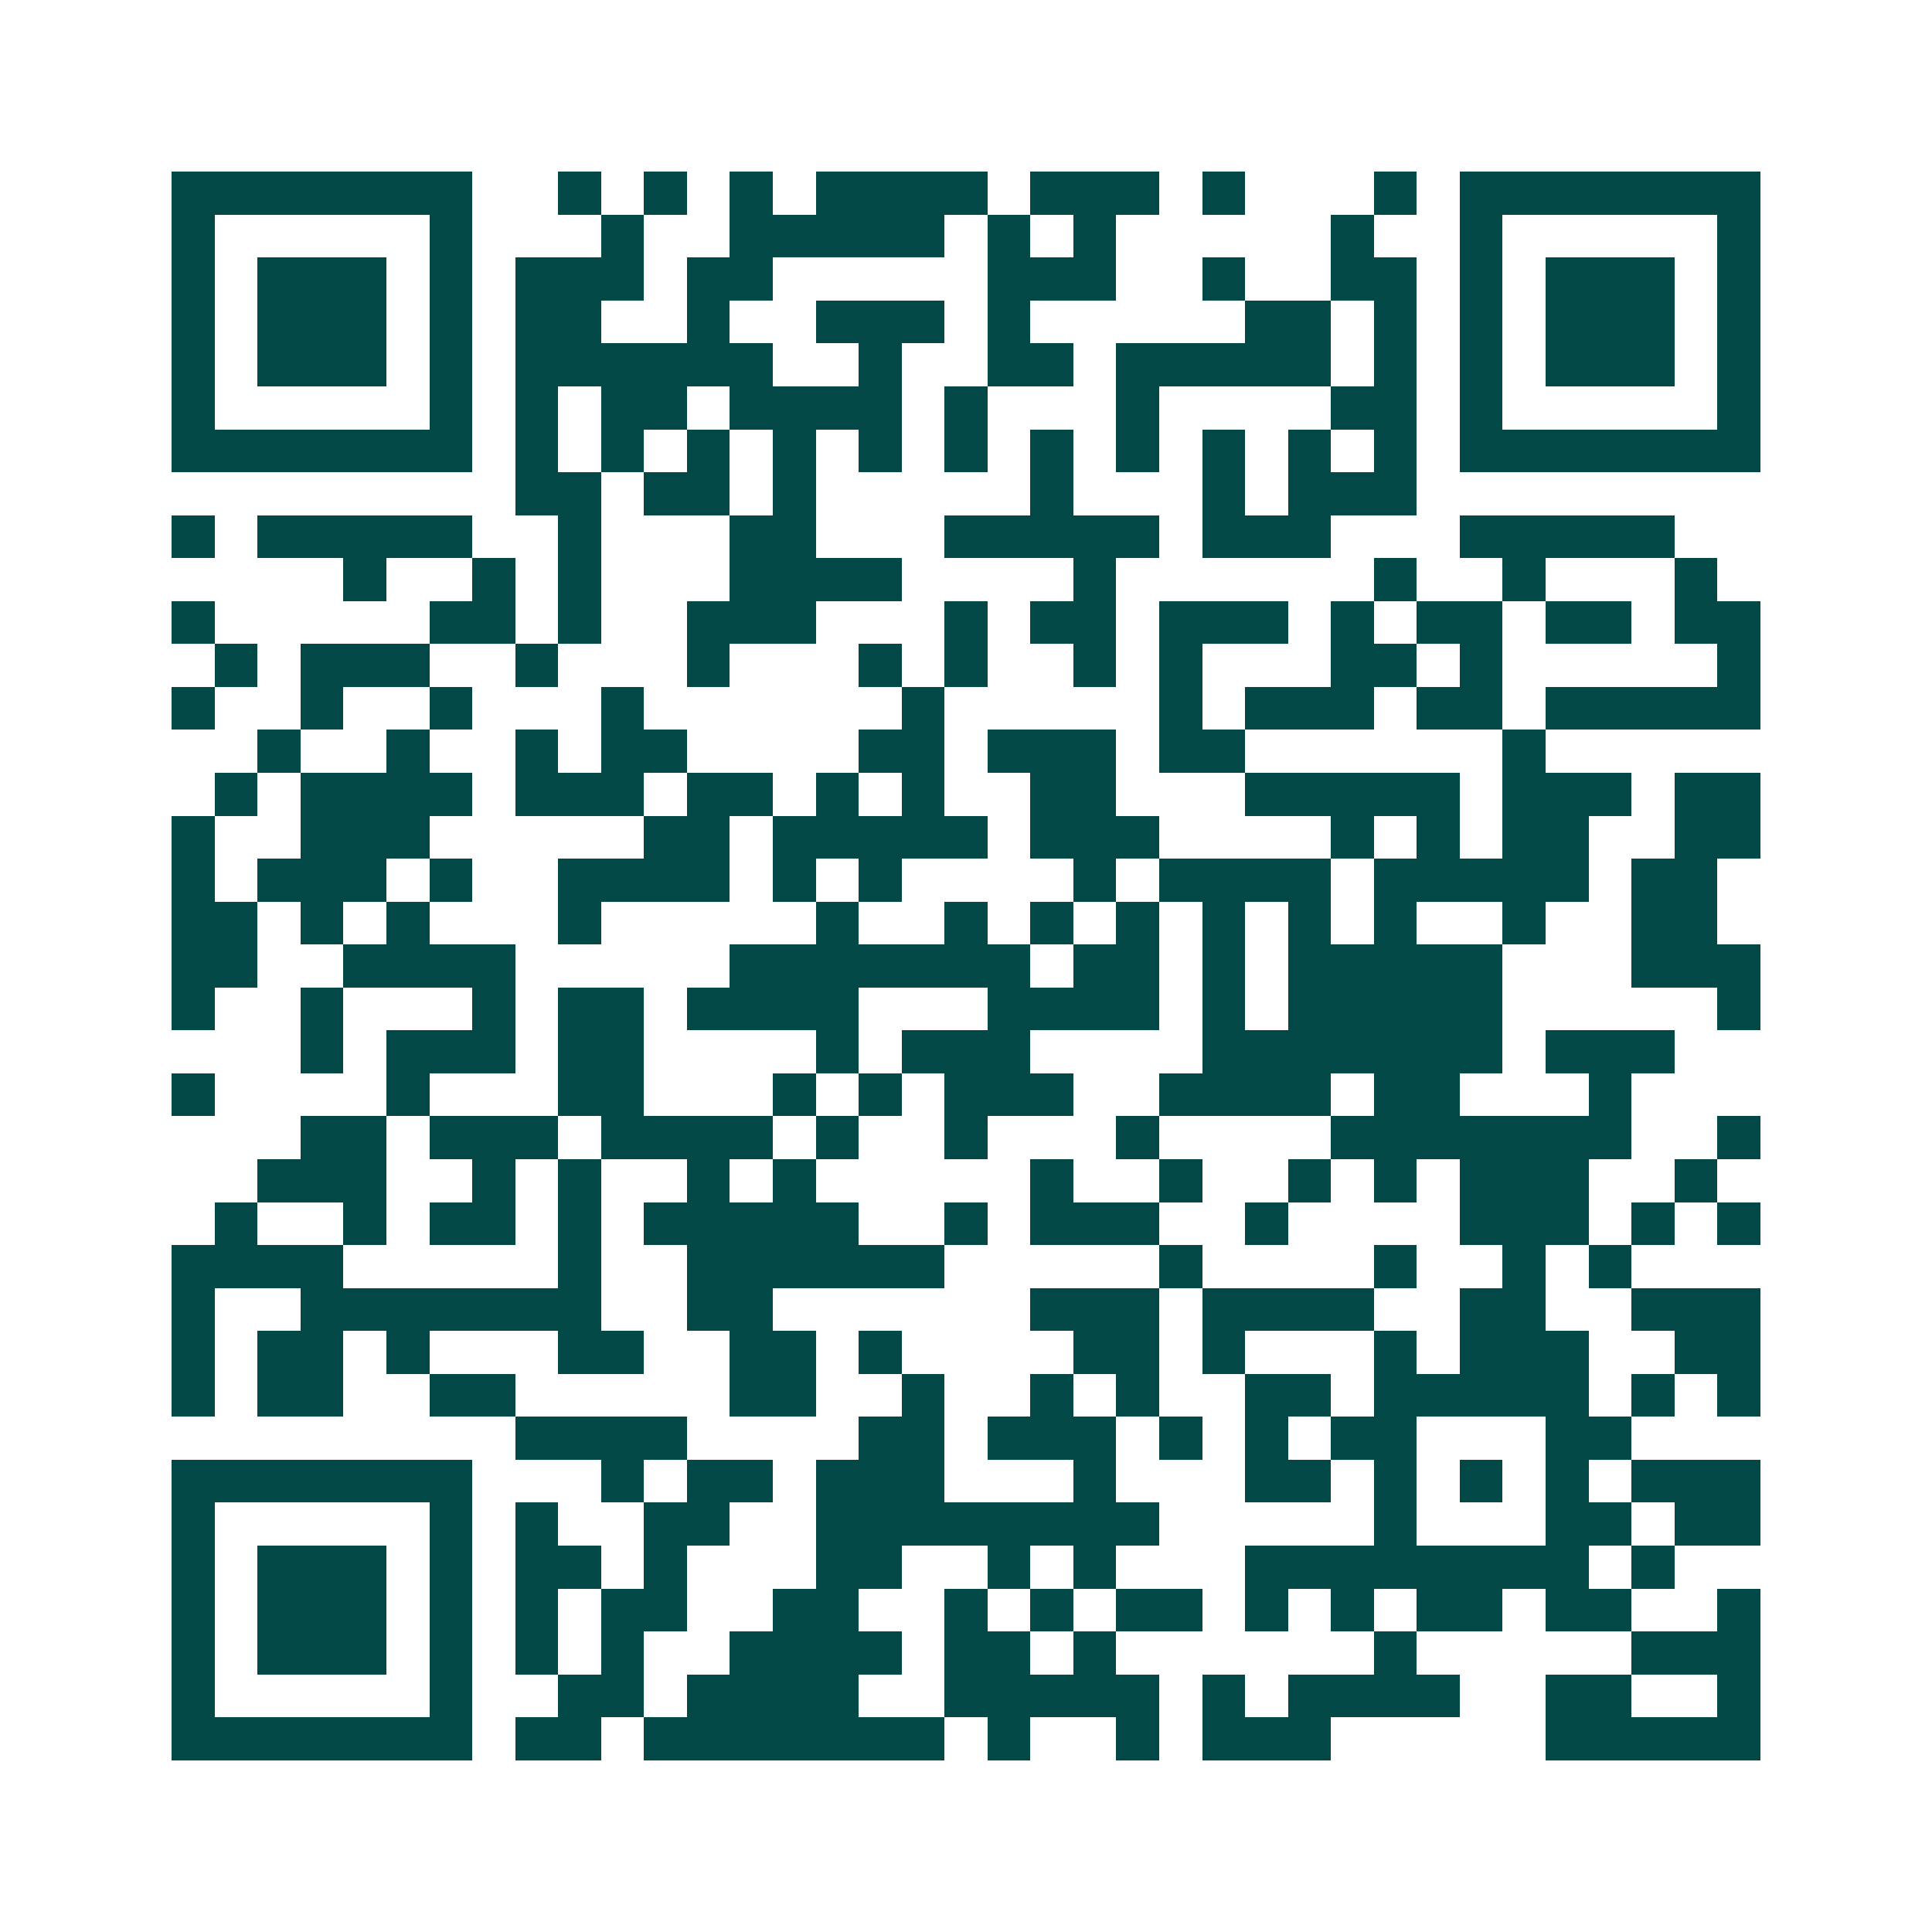 <svg xmlns="http://www.w3.org/2000/svg" width="200" height="200" viewBox="0 0 45 45" shape-rendering="crispEdges"><path fill="#ffffff" d="M0 0h45v45H0z"/><path stroke="#014847" d="M4 4.5h7m2 0h1m1 0h1m1 0h1m1 0h4m1 0h3m1 0h1m3 0h1m1 0h7M4 5.5h1m5 0h1m3 0h1m2 0h5m1 0h1m1 0h1m5 0h1m2 0h1m5 0h1M4 6.5h1m1 0h3m1 0h1m1 0h3m1 0h2m5 0h3m2 0h1m2 0h2m1 0h1m1 0h3m1 0h1M4 7.5h1m1 0h3m1 0h1m1 0h2m2 0h1m2 0h3m1 0h1m5 0h2m1 0h1m1 0h1m1 0h3m1 0h1M4 8.5h1m1 0h3m1 0h1m1 0h6m2 0h1m2 0h2m1 0h5m1 0h1m1 0h1m1 0h3m1 0h1M4 9.5h1m5 0h1m1 0h1m1 0h2m1 0h4m1 0h1m3 0h1m4 0h2m1 0h1m5 0h1M4 10.5h7m1 0h1m1 0h1m1 0h1m1 0h1m1 0h1m1 0h1m1 0h1m1 0h1m1 0h1m1 0h1m1 0h1m1 0h7M12 11.5h2m1 0h2m1 0h1m5 0h1m3 0h1m1 0h3M4 12.5h1m1 0h5m2 0h1m3 0h2m3 0h5m1 0h3m3 0h5M8 13.5h1m2 0h1m1 0h1m3 0h4m4 0h1m6 0h1m2 0h1m3 0h1M4 14.5h1m5 0h2m1 0h1m2 0h3m3 0h1m1 0h2m1 0h3m1 0h1m1 0h2m1 0h2m1 0h2M5 15.5h1m1 0h3m2 0h1m3 0h1m3 0h1m1 0h1m2 0h1m1 0h1m3 0h2m1 0h1m5 0h1M4 16.5h1m2 0h1m2 0h1m3 0h1m6 0h1m5 0h1m1 0h3m1 0h2m1 0h5M6 17.5h1m2 0h1m2 0h1m1 0h2m4 0h2m1 0h3m1 0h2m6 0h1M5 18.5h1m1 0h4m1 0h3m1 0h2m1 0h1m1 0h1m2 0h2m3 0h5m1 0h3m1 0h2M4 19.5h1m2 0h3m5 0h2m1 0h5m1 0h3m4 0h1m1 0h1m1 0h2m2 0h2M4 20.5h1m1 0h3m1 0h1m2 0h4m1 0h1m1 0h1m4 0h1m1 0h4m1 0h5m1 0h2M4 21.5h2m1 0h1m1 0h1m3 0h1m5 0h1m2 0h1m1 0h1m1 0h1m1 0h1m1 0h1m1 0h1m2 0h1m2 0h2M4 22.5h2m2 0h4m5 0h7m1 0h2m1 0h1m1 0h5m3 0h3M4 23.5h1m2 0h1m3 0h1m1 0h2m1 0h4m3 0h4m1 0h1m1 0h5m5 0h1M7 24.5h1m1 0h3m1 0h2m4 0h1m1 0h3m4 0h7m1 0h3M4 25.5h1m4 0h1m3 0h2m3 0h1m1 0h1m1 0h3m2 0h4m1 0h2m3 0h1M7 26.5h2m1 0h3m1 0h4m1 0h1m2 0h1m3 0h1m4 0h7m2 0h1M6 27.5h3m2 0h1m1 0h1m2 0h1m1 0h1m5 0h1m2 0h1m2 0h1m1 0h1m1 0h3m2 0h1M5 28.5h1m2 0h1m1 0h2m1 0h1m1 0h5m2 0h1m1 0h3m2 0h1m4 0h3m1 0h1m1 0h1M4 29.5h4m5 0h1m2 0h6m5 0h1m4 0h1m2 0h1m1 0h1M4 30.5h1m2 0h7m2 0h2m6 0h3m1 0h4m2 0h2m2 0h3M4 31.5h1m1 0h2m1 0h1m3 0h2m2 0h2m1 0h1m4 0h2m1 0h1m3 0h1m1 0h3m2 0h2M4 32.5h1m1 0h2m2 0h2m5 0h2m2 0h1m2 0h1m1 0h1m2 0h2m1 0h5m1 0h1m1 0h1M12 33.5h4m4 0h2m1 0h3m1 0h1m1 0h1m1 0h2m3 0h2M4 34.5h7m3 0h1m1 0h2m1 0h3m3 0h1m3 0h2m1 0h1m1 0h1m1 0h1m1 0h3M4 35.5h1m5 0h1m1 0h1m2 0h2m2 0h8m5 0h1m3 0h2m1 0h2M4 36.5h1m1 0h3m1 0h1m1 0h2m1 0h1m3 0h2m2 0h1m1 0h1m3 0h8m1 0h1M4 37.5h1m1 0h3m1 0h1m1 0h1m1 0h2m2 0h2m2 0h1m1 0h1m1 0h2m1 0h1m1 0h1m1 0h2m1 0h2m2 0h1M4 38.5h1m1 0h3m1 0h1m1 0h1m1 0h1m2 0h4m1 0h2m1 0h1m6 0h1m5 0h3M4 39.5h1m5 0h1m2 0h2m1 0h4m2 0h5m1 0h1m1 0h4m2 0h2m2 0h1M4 40.5h7m1 0h2m1 0h7m1 0h1m2 0h1m1 0h3m5 0h5"/></svg>

